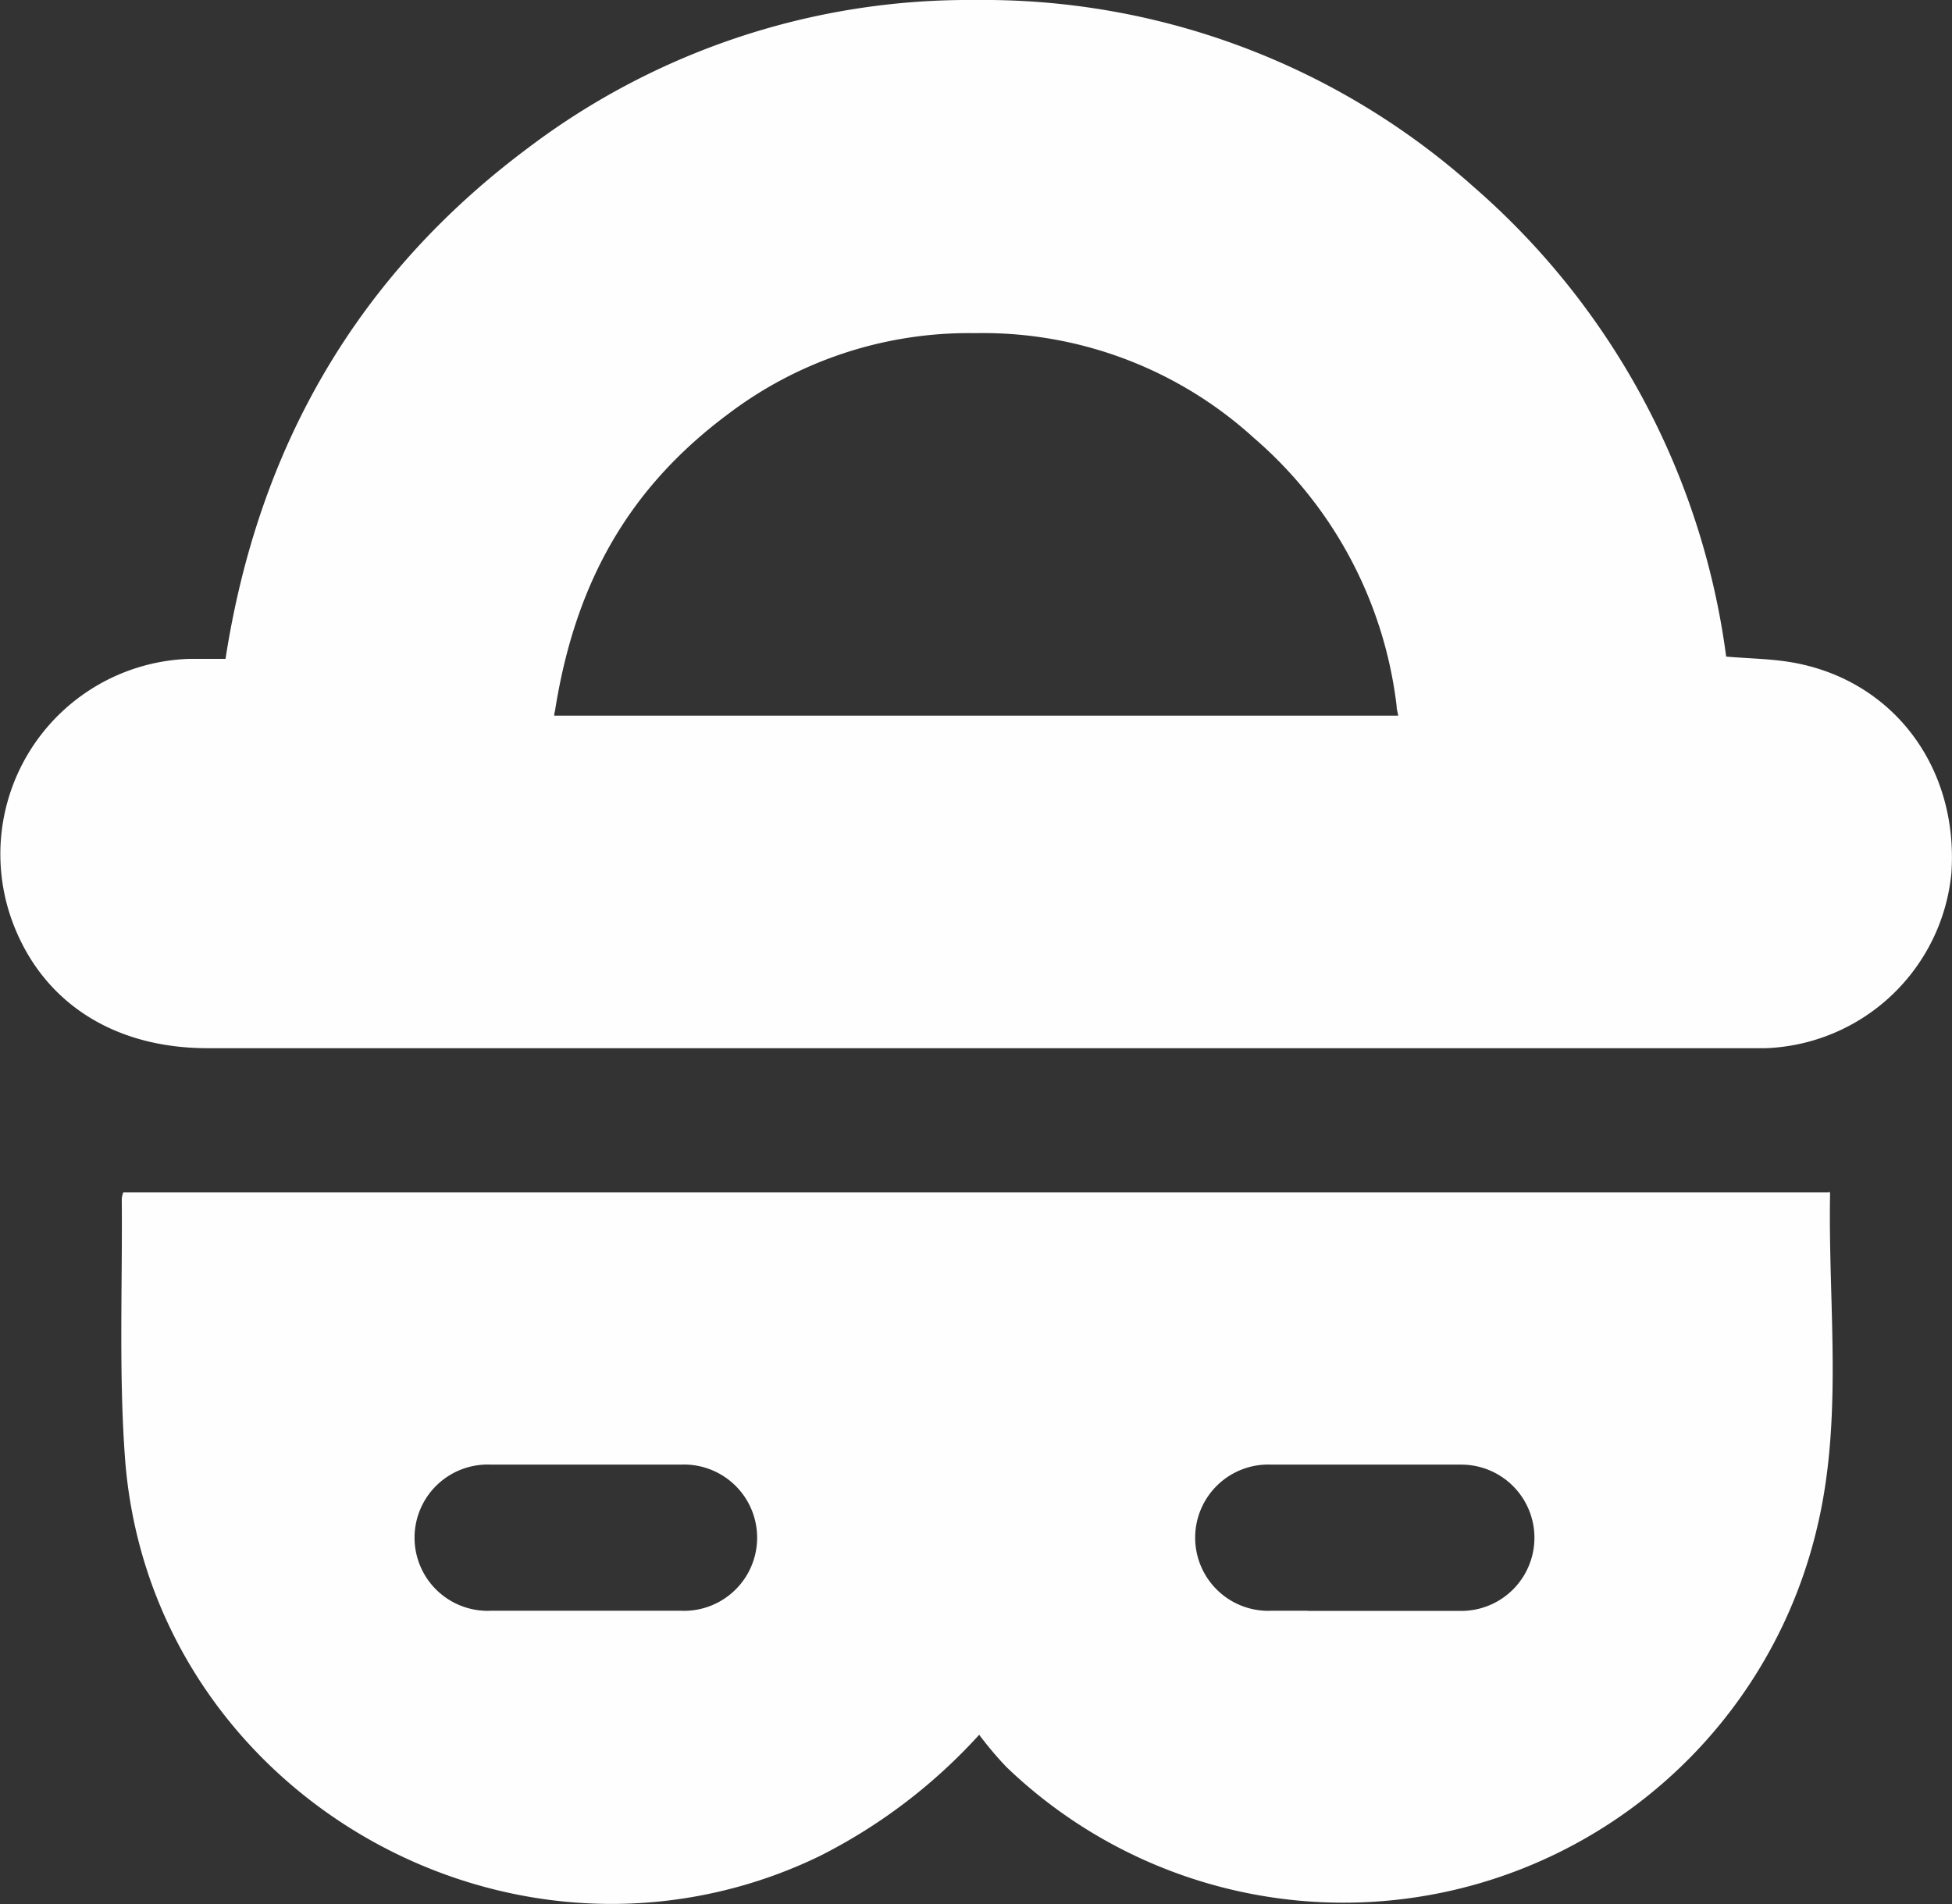 <?xml version="1.0" encoding="UTF-8"?> <svg xmlns="http://www.w3.org/2000/svg" viewBox="0 0 128.88 125.74"><rect x="0" y="0" width="128.88" height="125.74" fill="#333333" stroke="none"/> <defs> <style>.cls-1{fill:#fefefe;}</style> </defs> <title>1</title> <g id="Слой_2" data-name="Слой 2"> <g id="Слой_1-2" data-name="Слой 1"> <path class="cls-1" d="M67.33,22h.07a26.56,26.56,0,0,1,18.4,6.94,27.64,27.64,0,0,1,9.4,17.67c0,.22.07.44.11.65H39.58c0-.14.05-.28.07-.42C41,38.39,44.56,32.21,51,27.39A26.31,26.31,0,0,1,67.33,22m0-22A48.2,48.2,0,0,0,37.88,9.75c-11.28,8.41-17.83,19.73-20,33.76H15.49A12.9,12.9,0,0,0,3.86,61c2,5.23,6.67,8.22,12.84,8.22H118.21l1.36,0a12.8,12.8,0,0,0,12.26-11.56c.48-7-3.85-12.74-10.48-13.91-1.42-.25-2.88-.26-4.39-.39a49.7,49.7,0,0,0-16.65-31A48.57,48.57,0,0,0,67.45,0Z" transform="translate(-2.99)"></path> <path class="cls-1" d="M123.74,78.74H11.13a1.51,1.51,0,0,0-.1.45c.05,5.68-.2,11.39.21,17.06,1.27,17.31,16.12,29.48,32.13,29.48a31.49,31.49,0,0,0,13.76-3.17,36.27,36.27,0,0,0,10.51-8,23.48,23.48,0,0,0,1.79,2.12,32.12,32.12,0,0,0,53.45-15.46c1.85-7.37.8-14.93.94-22.41a.17.17,0,0,0-.08-.12ZM89.32,106.37c-.79,0-1.58,0-2.37,0a4.83,4.83,0,1,1,0-9.65c2.1,0,4.21,0,6.31,0s4.14,0,6.21,0a4.83,4.83,0,1,1,0,9.66H89.32Zm-51.55,0c-.79,0-1.57,0-2.36,0a4.83,4.83,0,1,1,0-9.65c2.08,0,4.15,0,6.22,0s4.2,0,6.3,0a4.83,4.83,0,1,1,0,9.65c-.81,0-1.62,0-2.43,0H37.77Z" transform="translate(-2.99)"></path> </g> </g> </svg> 